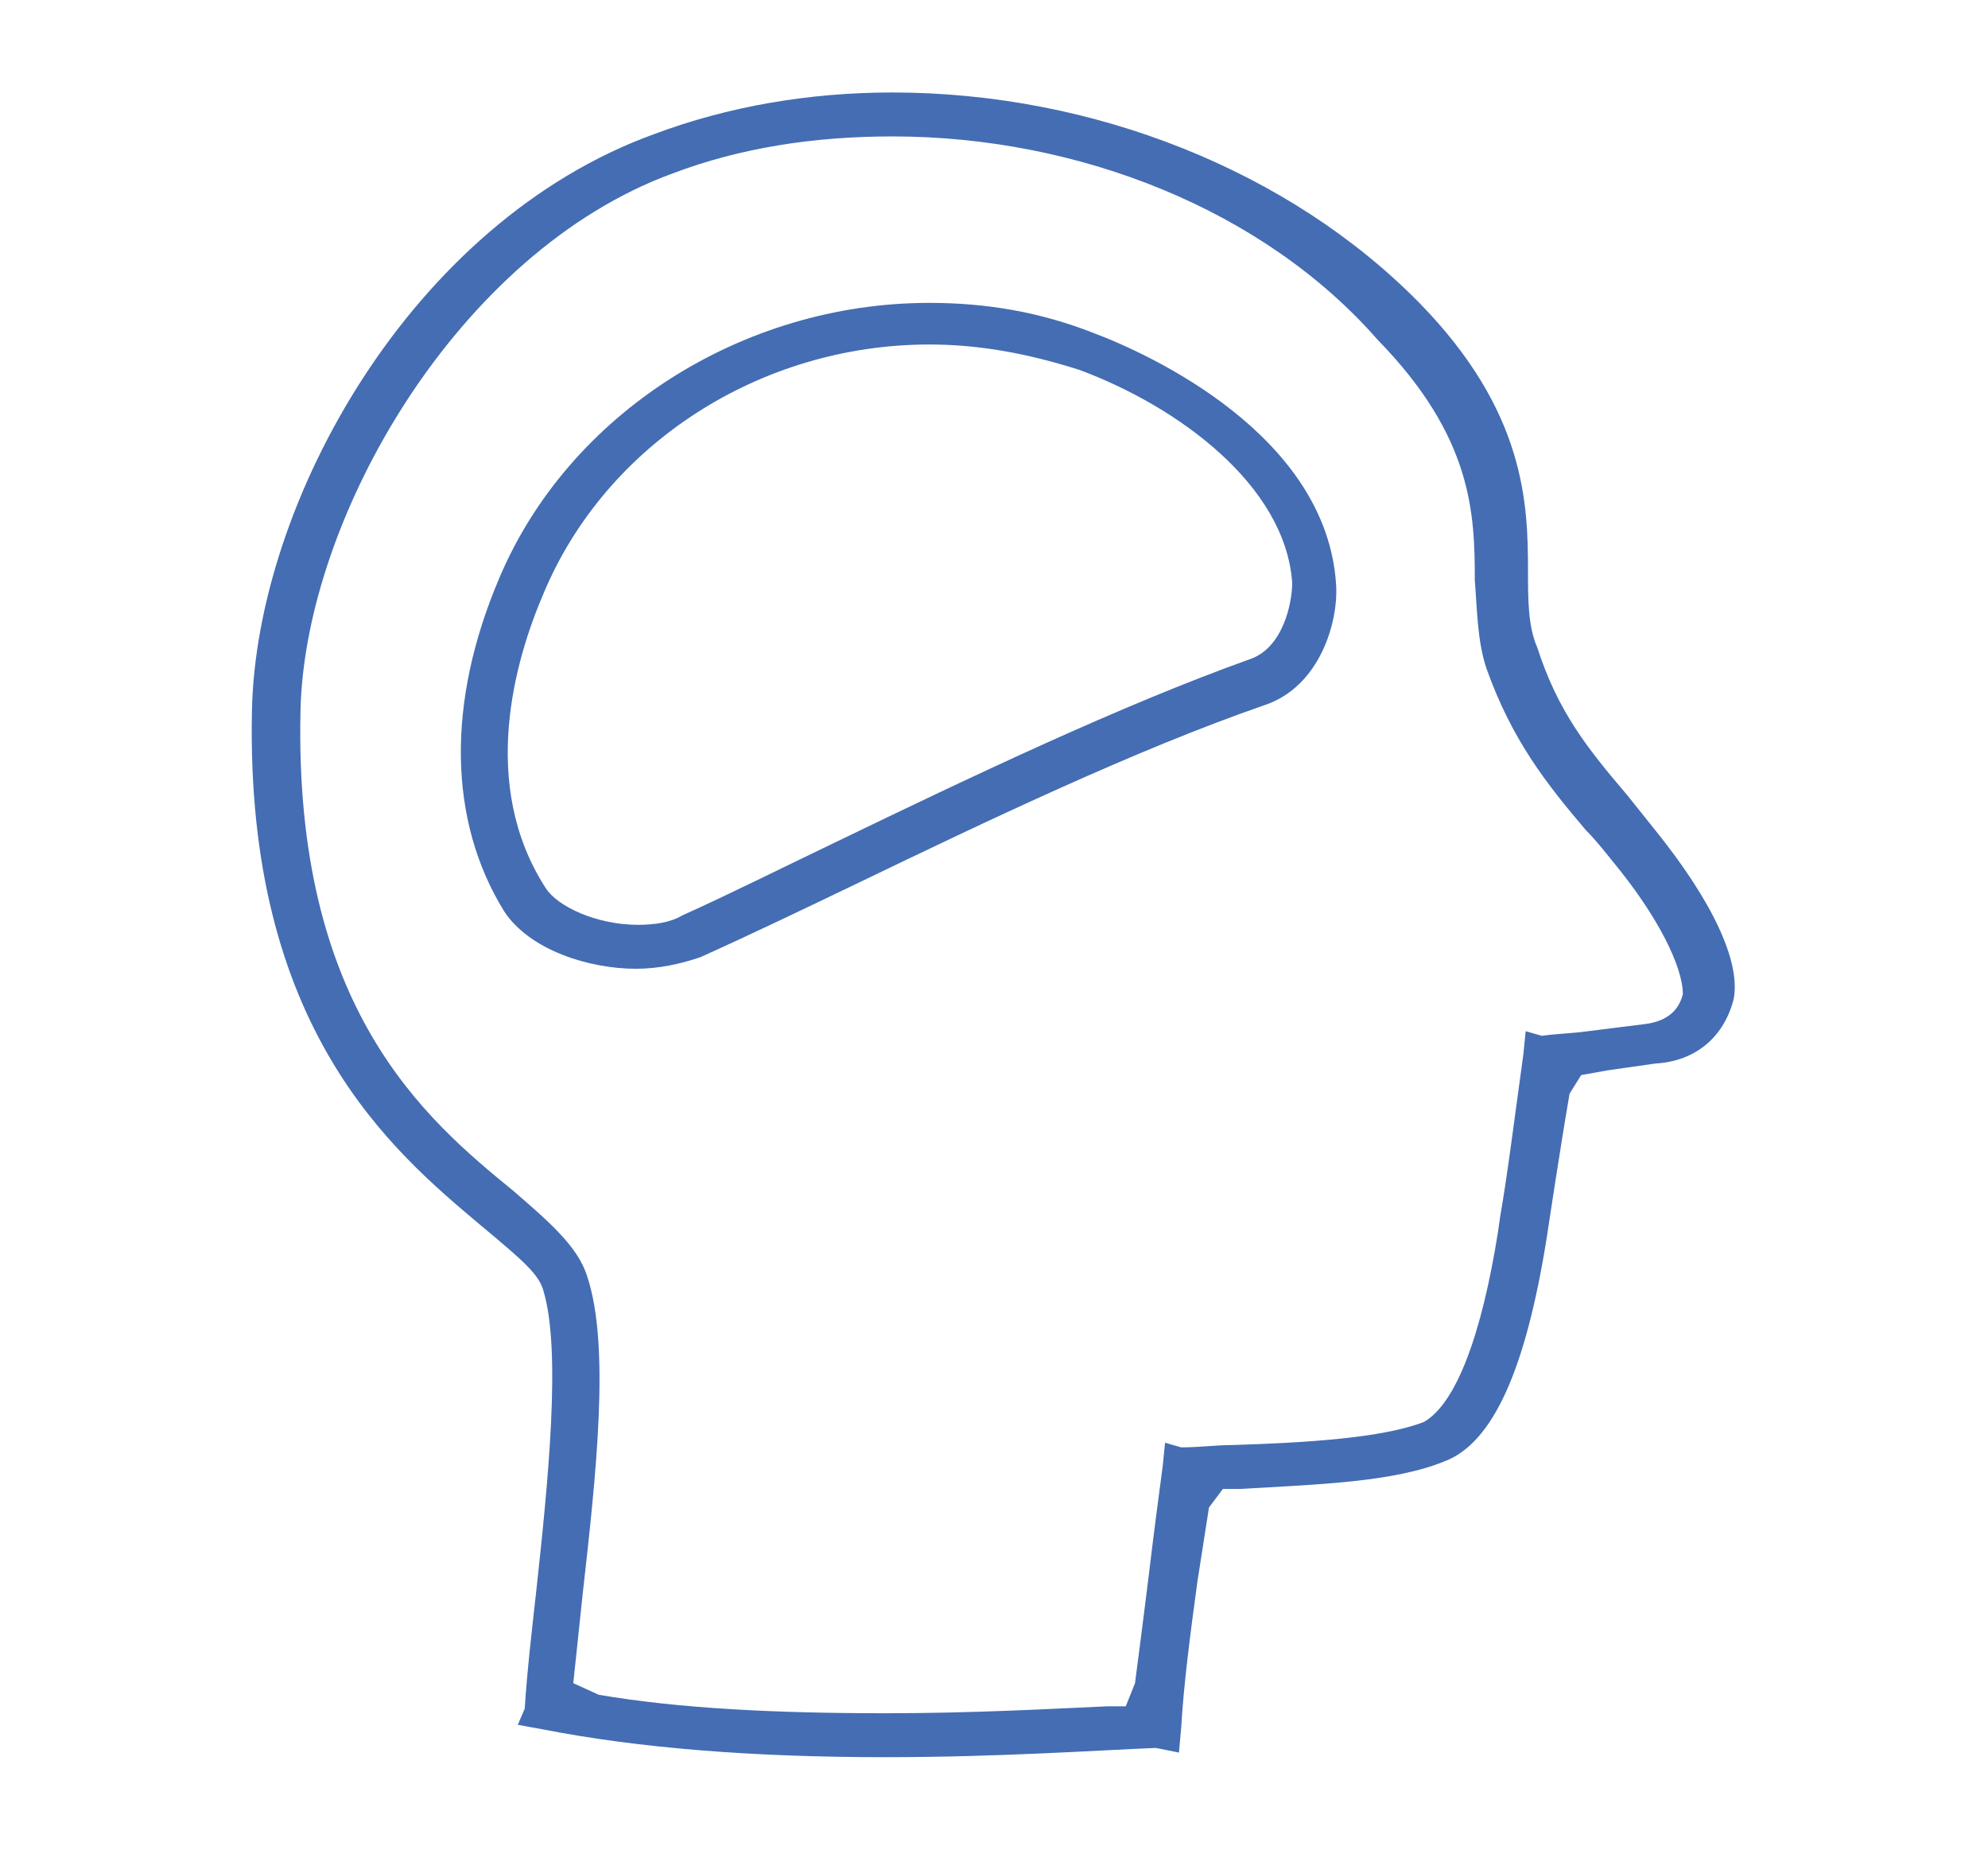 <?xml version="1.0" encoding="utf-8"?>
<!-- Generator: Adobe Illustrator 21.1.0, SVG Export Plug-In . SVG Version: 6.00 Build 0)  -->
<svg version="1.1" id="Layer_1" xmlns="http://www.w3.org/2000/svg" xmlns:xlink="http://www.w3.org/1999/xlink" x="0px" y="0px"
	 width="86px" height="80px" viewBox="0 0 86 80" enable-background="new 0 0 86 80" xml:space="preserve">
<g>
	<g>
		<path fill="#446db3" d="M27.5,41.9c-2,0-4.6-0.8-5.7-2.5c-2.4-3.9-2.5-9-0.2-14.4c3-7.1,10.5-11.9,18.6-11.9
			c2.5,0,4.8,0.4,7.1,1.3c2.4,0.9,10.1,4.4,10.5,10.9c0.1,1.6-0.7,4.4-3.1,5.2c-5.5,1.9-12,5-17.6,7.7c-2.5,1.2-4.8,2.3-6.8,3.2
			C29.4,41.7,28.5,41.9,27.5,41.9z M40.2,14.9c-7.3,0-14,4.3-16.7,10.8c-1.2,2.8-2.8,8.2,0.1,12.7c0.5,0.8,2.2,1.6,4,1.6
			c0.7,0,1.4-0.1,1.9-0.4c2-0.9,4.2-2,6.7-3.2c5.8-2.8,12.3-5.9,17.9-7.9c1.4-0.5,1.8-2.4,1.8-3.3c-0.3-4.2-4.9-7.6-9.2-9.2
			C44.5,15.3,42.4,14.9,40.2,14.9z"/>
		<path fill="#446db3" d="M38.3,76c-5.8,0-10.7-0.4-14.8-1.2l-1.1-0.2l0.3-0.7c0.1-1.6,0.3-3.3,0.5-5.1c0.5-4.6,1.1-10.4,0.3-13
			c-0.2-0.7-0.9-1.3-2.7-2.8c-3.8-3.2-10.2-8.5-9.9-22.3c0.2-9,6.9-21.1,17.4-24.9C31.5,4.6,35,4,38.6,4c8.7,0,17.2,3.4,22.8,9.1
			c4.6,4.7,4.7,8.7,4.7,11.6c0,1.2,0,2.4,0.4,3.3c0.9,2.8,2.2,4.4,3.9,6.4c0.4,0.5,0.8,1,1.2,1.5c2.5,3.1,3.7,5.7,3.4,7.3
			c-0.4,1.6-1.6,2.7-3.4,2.8c-0.7,0.1-1.4,0.2-2.1,0.3l-1.1,0.2l-0.5,0.8c-0.4,2.3-1,6.3-1,6.3c-0.9,5.6-2.3,8.8-4.4,9.6
			c-2.2,0.9-5.4,1-8.9,1.2l-0.7,0l-0.6,0.8l-0.5,3.2c-0.3,2.2-0.6,4.5-0.7,6.3l-0.1,1.1l-1-0.2C47.5,75.7,43.2,76,38.3,76z
			 M38.6,5.9c-3.4,0-6.6,0.5-9.5,1.6C19.8,10.9,13.2,22.4,13,30.7c-0.3,12.9,5.4,17.7,9.2,20.8c1.5,1.3,2.8,2.4,3.2,3.7
			c1,3,0.4,8.5-0.2,13.8l-0.4,3.8l1.1,0.5c3.5,0.6,7.7,0.8,12.4,0.8c3.9,0,7.3-0.2,9.6-0.3l0.8,0l0.4-1c0.2-1.5,0.4-3.1,0.6-4.7
			c0.2-1.7,0.4-3.2,0.6-4.7l0.1-1l0.7,0.2c0.8,0,1.5-0.1,2.2-0.1c3.2-0.1,6.5-0.3,8.3-1c1.4-0.8,2.5-3.8,3.2-8.2l0.1-0.7
			c0.3-1.7,0.6-4.1,1-7l0.1-1l0.7,0.2c0.7-0.1,1.3-0.1,2-0.2c0.8-0.1,1.6-0.2,2.4-0.3c0.9-0.1,1.5-0.5,1.7-1.3c0-1.2-1.1-3.4-3-5.7
			c-0.4-0.5-0.8-1-1.2-1.4c-1.7-2-3.2-3.9-4.3-7c-0.4-1.2-0.4-2.6-0.5-3.8c0-2.9-0.1-6.2-4.2-10.4C54.7,9.1,46.7,5.9,38.6,5.9z"/>
	</g>
</g>
</svg>
